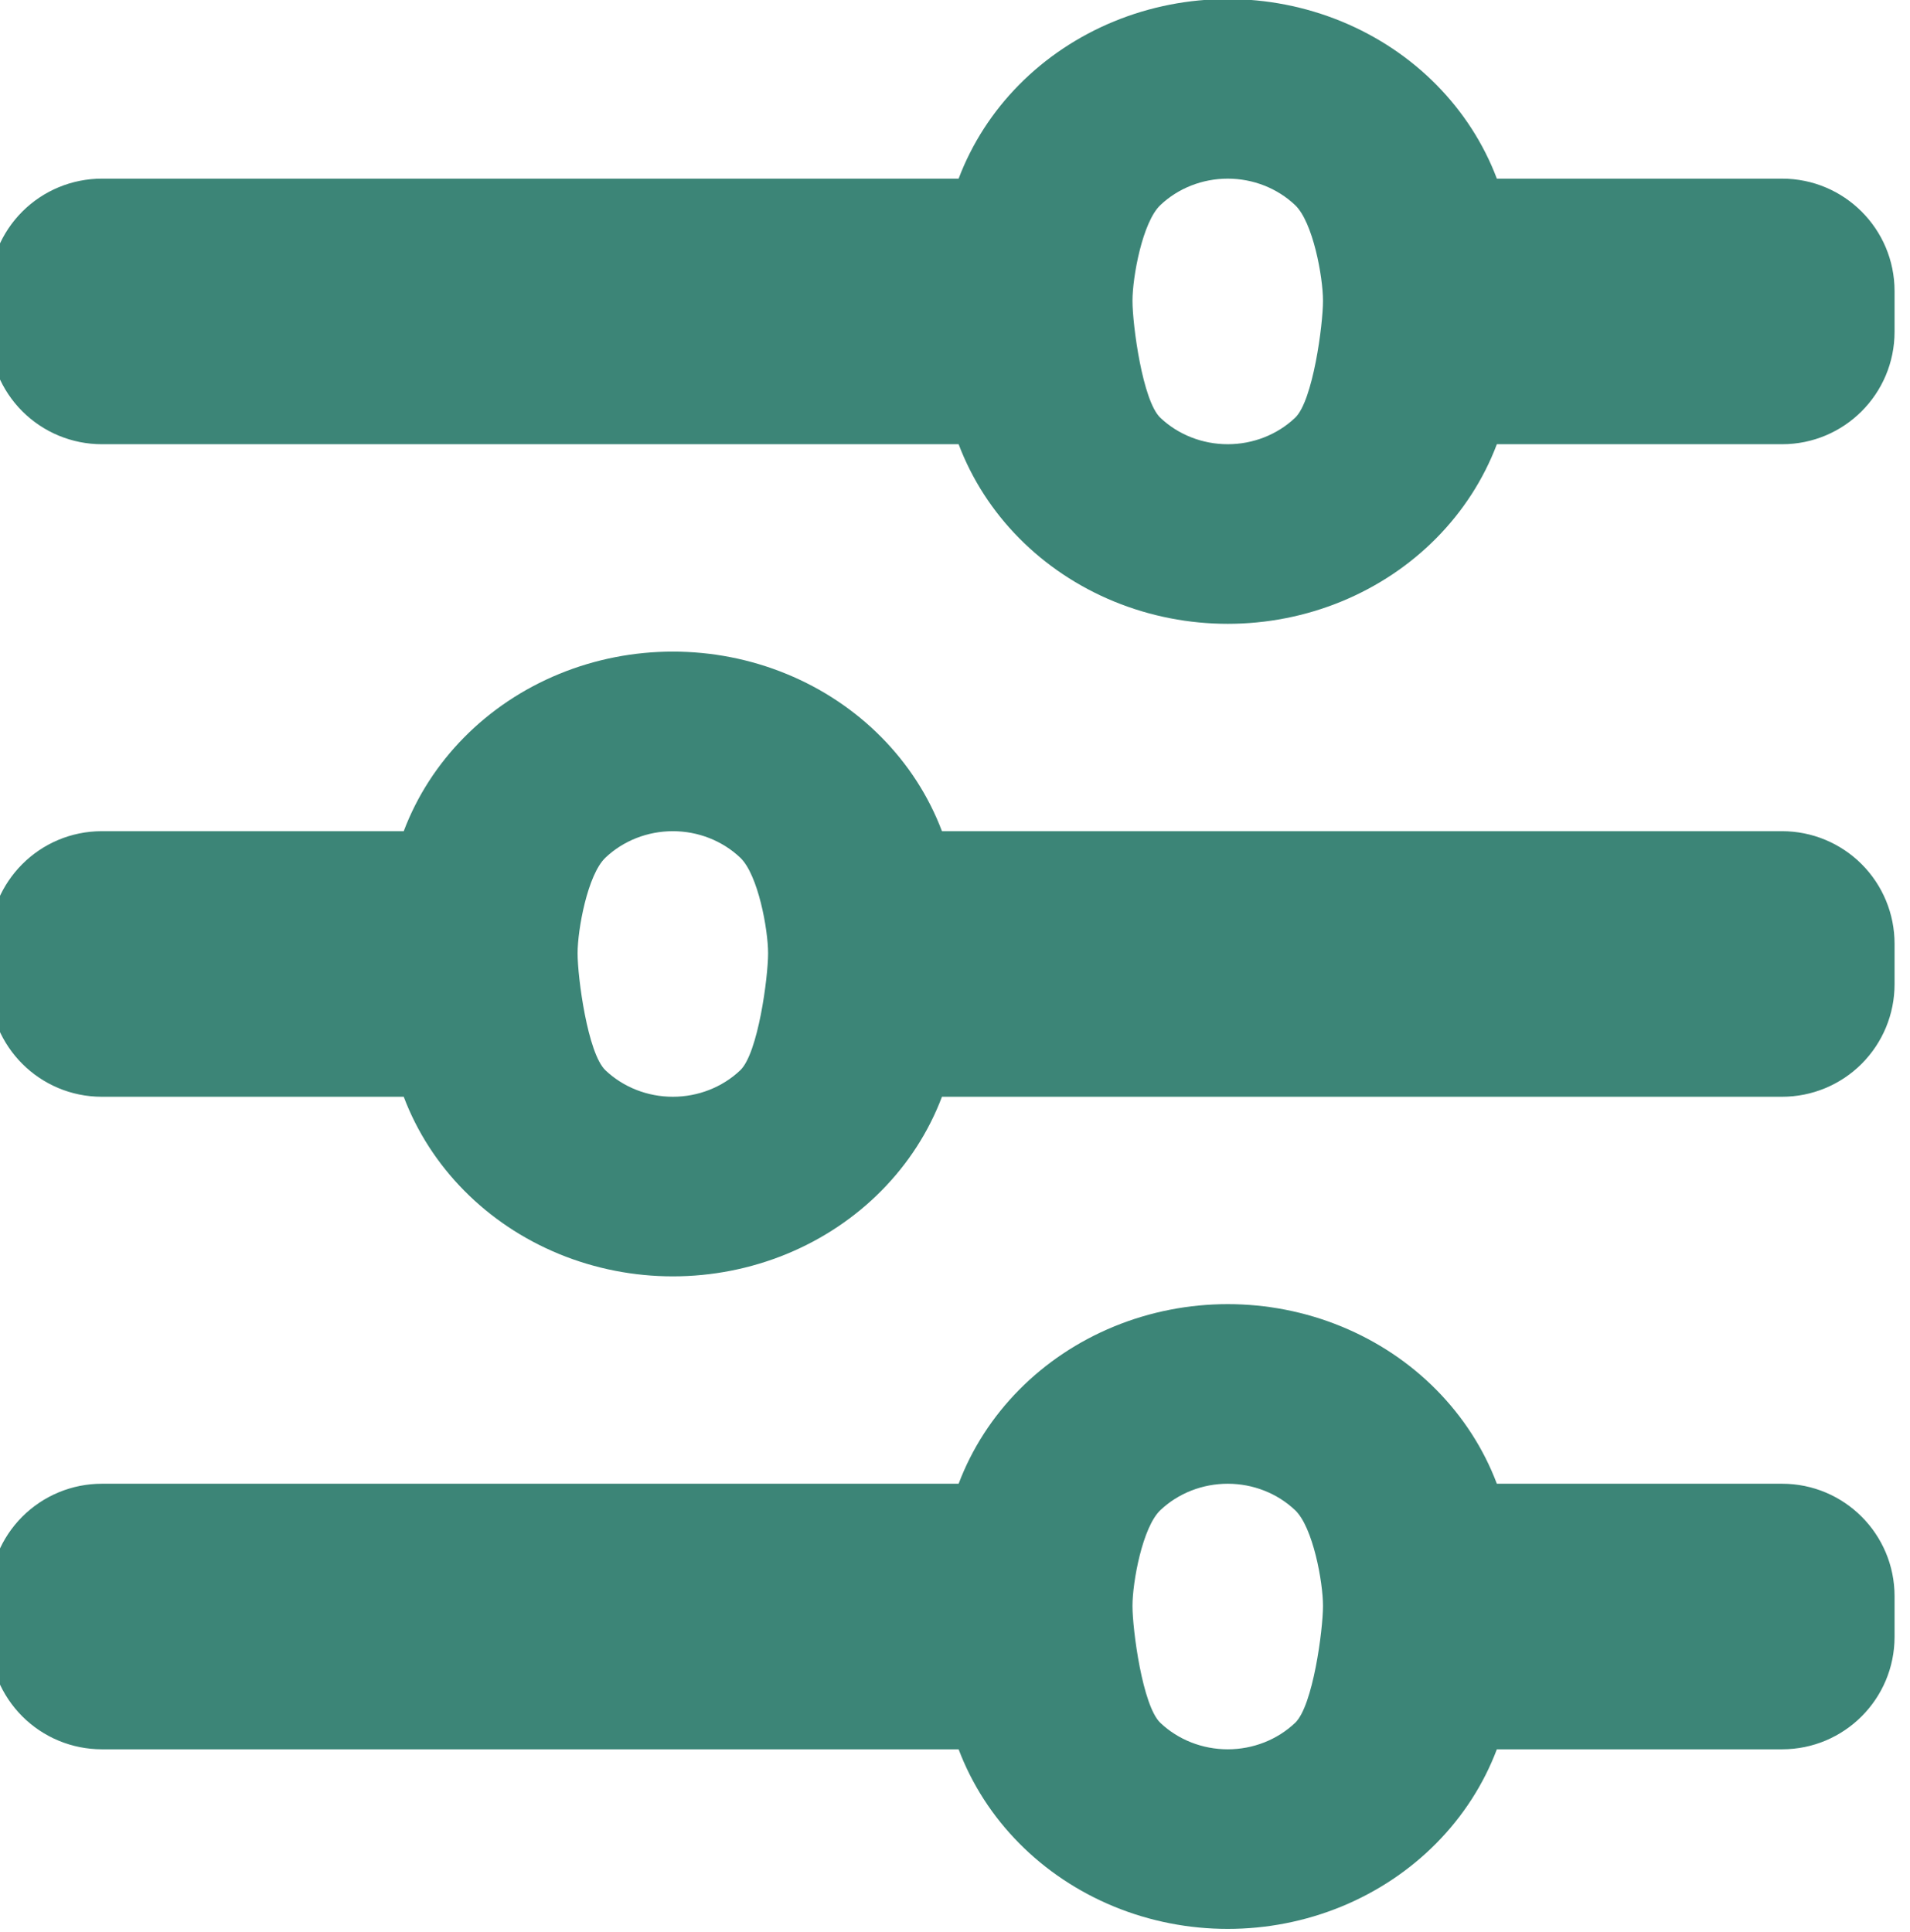 <?xml version="1.0" encoding="UTF-8" standalone="no"?>
<svg xmlns="http://www.w3.org/2000/svg" xmlns:xlink="http://www.w3.org/1999/xlink" xmlns:serif="http://www.serif.com/" width="100%" height="100%" viewBox="0 0 171 173" version="1.1" xml:space="preserve" style="fill-rule:evenodd;clip-rule:evenodd;stroke-linejoin:round;stroke-miterlimit:2;">
    <g transform="matrix(1,0,0,1,-3113.29,-7201.03)">
        <g transform="matrix(1.708,0,0,1.618,-2447.78,-4108.26)">
            <g transform="matrix(0.214,0,0,0.214,3230.37,6981.94)">
                <path d="M485.92,82.33C479.4,64.096 465.619,49.373 447.854,41.67C430.084,33.963 409.92,33.963 392.151,41.67C374.385,49.373 360.604,64.096 354.085,82.33C354.085,82.33 206.753,82.33 144.216,82.33C136.912,82.33 129.907,85.394 124.742,90.847C119.577,96.3 116.675,103.696 116.675,111.408C116.675,114.889 116.675,118.443 116.675,121.924C116.675,129.636 119.577,137.032 124.742,142.485C129.907,147.938 136.912,151.002 144.216,151.002C206.753,151.002 354.085,151.002 354.085,151.002C360.604,169.24 374.386,183.959 392.151,191.666C409.921,199.369 430.085,199.369 447.854,191.666C465.62,183.959 479.401,169.24 485.92,151.002C485.92,151.002 526.987,151.002 555.793,151.002C571.003,151.002 583.334,137.983 583.334,121.924C583.334,118.443 583.334,114.889 583.334,111.408C583.334,95.349 571.003,82.33 555.793,82.33C526.987,82.33 485.92,82.33 485.92,82.33ZM420.002,151.002C413.814,151.002 407.877,148.545 403.502,144.166C399.127,139.791 396.67,120.105 396.67,113.918C396.67,107.726 399.127,93.541 403.502,89.166C407.877,84.791 413.814,82.33 420.002,82.33C426.19,82.33 432.127,84.791 436.502,89.166C440.877,93.541 443.334,107.727 443.334,113.918C443.334,120.105 440.877,139.791 436.502,144.166C432.127,148.545 426.19,151.002 420.002,151.002Z" style="fill:rgb(60,133,119);fill-rule:nonzero;"></path>
            </g>
            <g transform="matrix(0.214,0,0,0.214,3230.37,7018.05)">
                <path d="M350.004,82.33C343.485,64.096 329.703,49.373 311.938,41.67C294.168,33.963 274.004,33.963 256.235,41.67C238.469,49.373 224.688,64.096 218.169,82.33C218.169,82.33 174.272,82.33 144.216,82.33C129.006,82.33 116.675,95.349 116.675,111.408C116.675,114.889 116.675,118.443 116.675,121.924C116.675,137.983 129.006,151.002 144.216,151.002L218.169,151.002C224.689,169.24 238.47,183.959 256.235,191.666C274.005,199.369 294.169,199.369 311.938,191.666C329.704,183.959 343.485,169.24 350.004,151.002L555.793,151.002C563.097,151.002 570.102,147.938 575.267,142.485C580.432,137.032 583.334,129.636 583.334,121.924C583.334,118.443 583.334,114.889 583.334,111.408C583.334,103.696 580.432,96.3 575.267,90.847C570.102,85.394 563.097,82.33 555.793,82.33C494.064,82.33 350.004,82.33 350.004,82.33ZM284.086,151.002C277.899,151.002 271.961,148.545 267.586,144.166C263.211,139.791 260.754,120.105 260.754,113.918C260.754,107.726 263.211,93.541 267.586,89.166C271.961,84.791 277.898,82.33 284.086,82.33C290.274,82.33 296.211,84.791 300.586,89.166C304.961,93.541 307.418,107.727 307.418,113.918C307.418,120.105 304.961,139.791 300.586,144.166C296.211,148.545 290.274,151.002 284.086,151.002Z" style="fill:rgb(60,133,119);fill-rule:nonzero;"></path>
            </g>
            <g transform="matrix(0.214,0,0,0.214,3230.37,7054.16)">
                <path d="M485.92,82.33C479.4,64.096 465.619,49.373 447.854,41.67C430.084,33.963 409.92,33.963 392.151,41.67C374.385,49.373 360.604,64.096 354.085,82.33C354.085,82.33 206.753,82.33 144.216,82.33C136.912,82.33 129.907,85.394 124.742,90.847C119.577,96.3 116.675,103.696 116.675,111.408C116.675,114.889 116.675,118.443 116.675,121.924C116.675,129.636 119.577,137.032 124.742,142.485C129.907,147.938 136.912,151.002 144.216,151.002C206.753,151.002 354.085,151.002 354.085,151.002C360.604,169.24 374.386,183.959 392.151,191.666C409.921,199.369 430.085,199.369 447.854,191.666C465.62,183.959 479.401,169.24 485.92,151.002C485.92,151.002 526.987,151.002 555.793,151.002C571.003,151.002 583.334,137.983 583.334,121.924C583.334,118.443 583.334,114.889 583.334,111.408C583.334,95.349 571.003,82.33 555.793,82.33C526.987,82.33 485.92,82.33 485.92,82.33ZM420.002,151.002C413.814,151.002 407.877,148.545 403.502,144.166C399.127,139.791 396.67,120.105 396.67,113.918C396.67,107.726 399.127,93.541 403.502,89.166C407.877,84.791 413.814,82.33 420.002,82.33C426.19,82.33 432.127,84.791 436.502,89.166C440.877,93.541 443.334,107.727 443.334,113.918C443.334,120.105 440.877,139.791 436.502,144.166C432.127,148.545 426.19,151.002 420.002,151.002Z" style="fill:rgb(60,133,119);fill-rule:nonzero;"></path>
            </g>
        </g>
    </g>
</svg>
